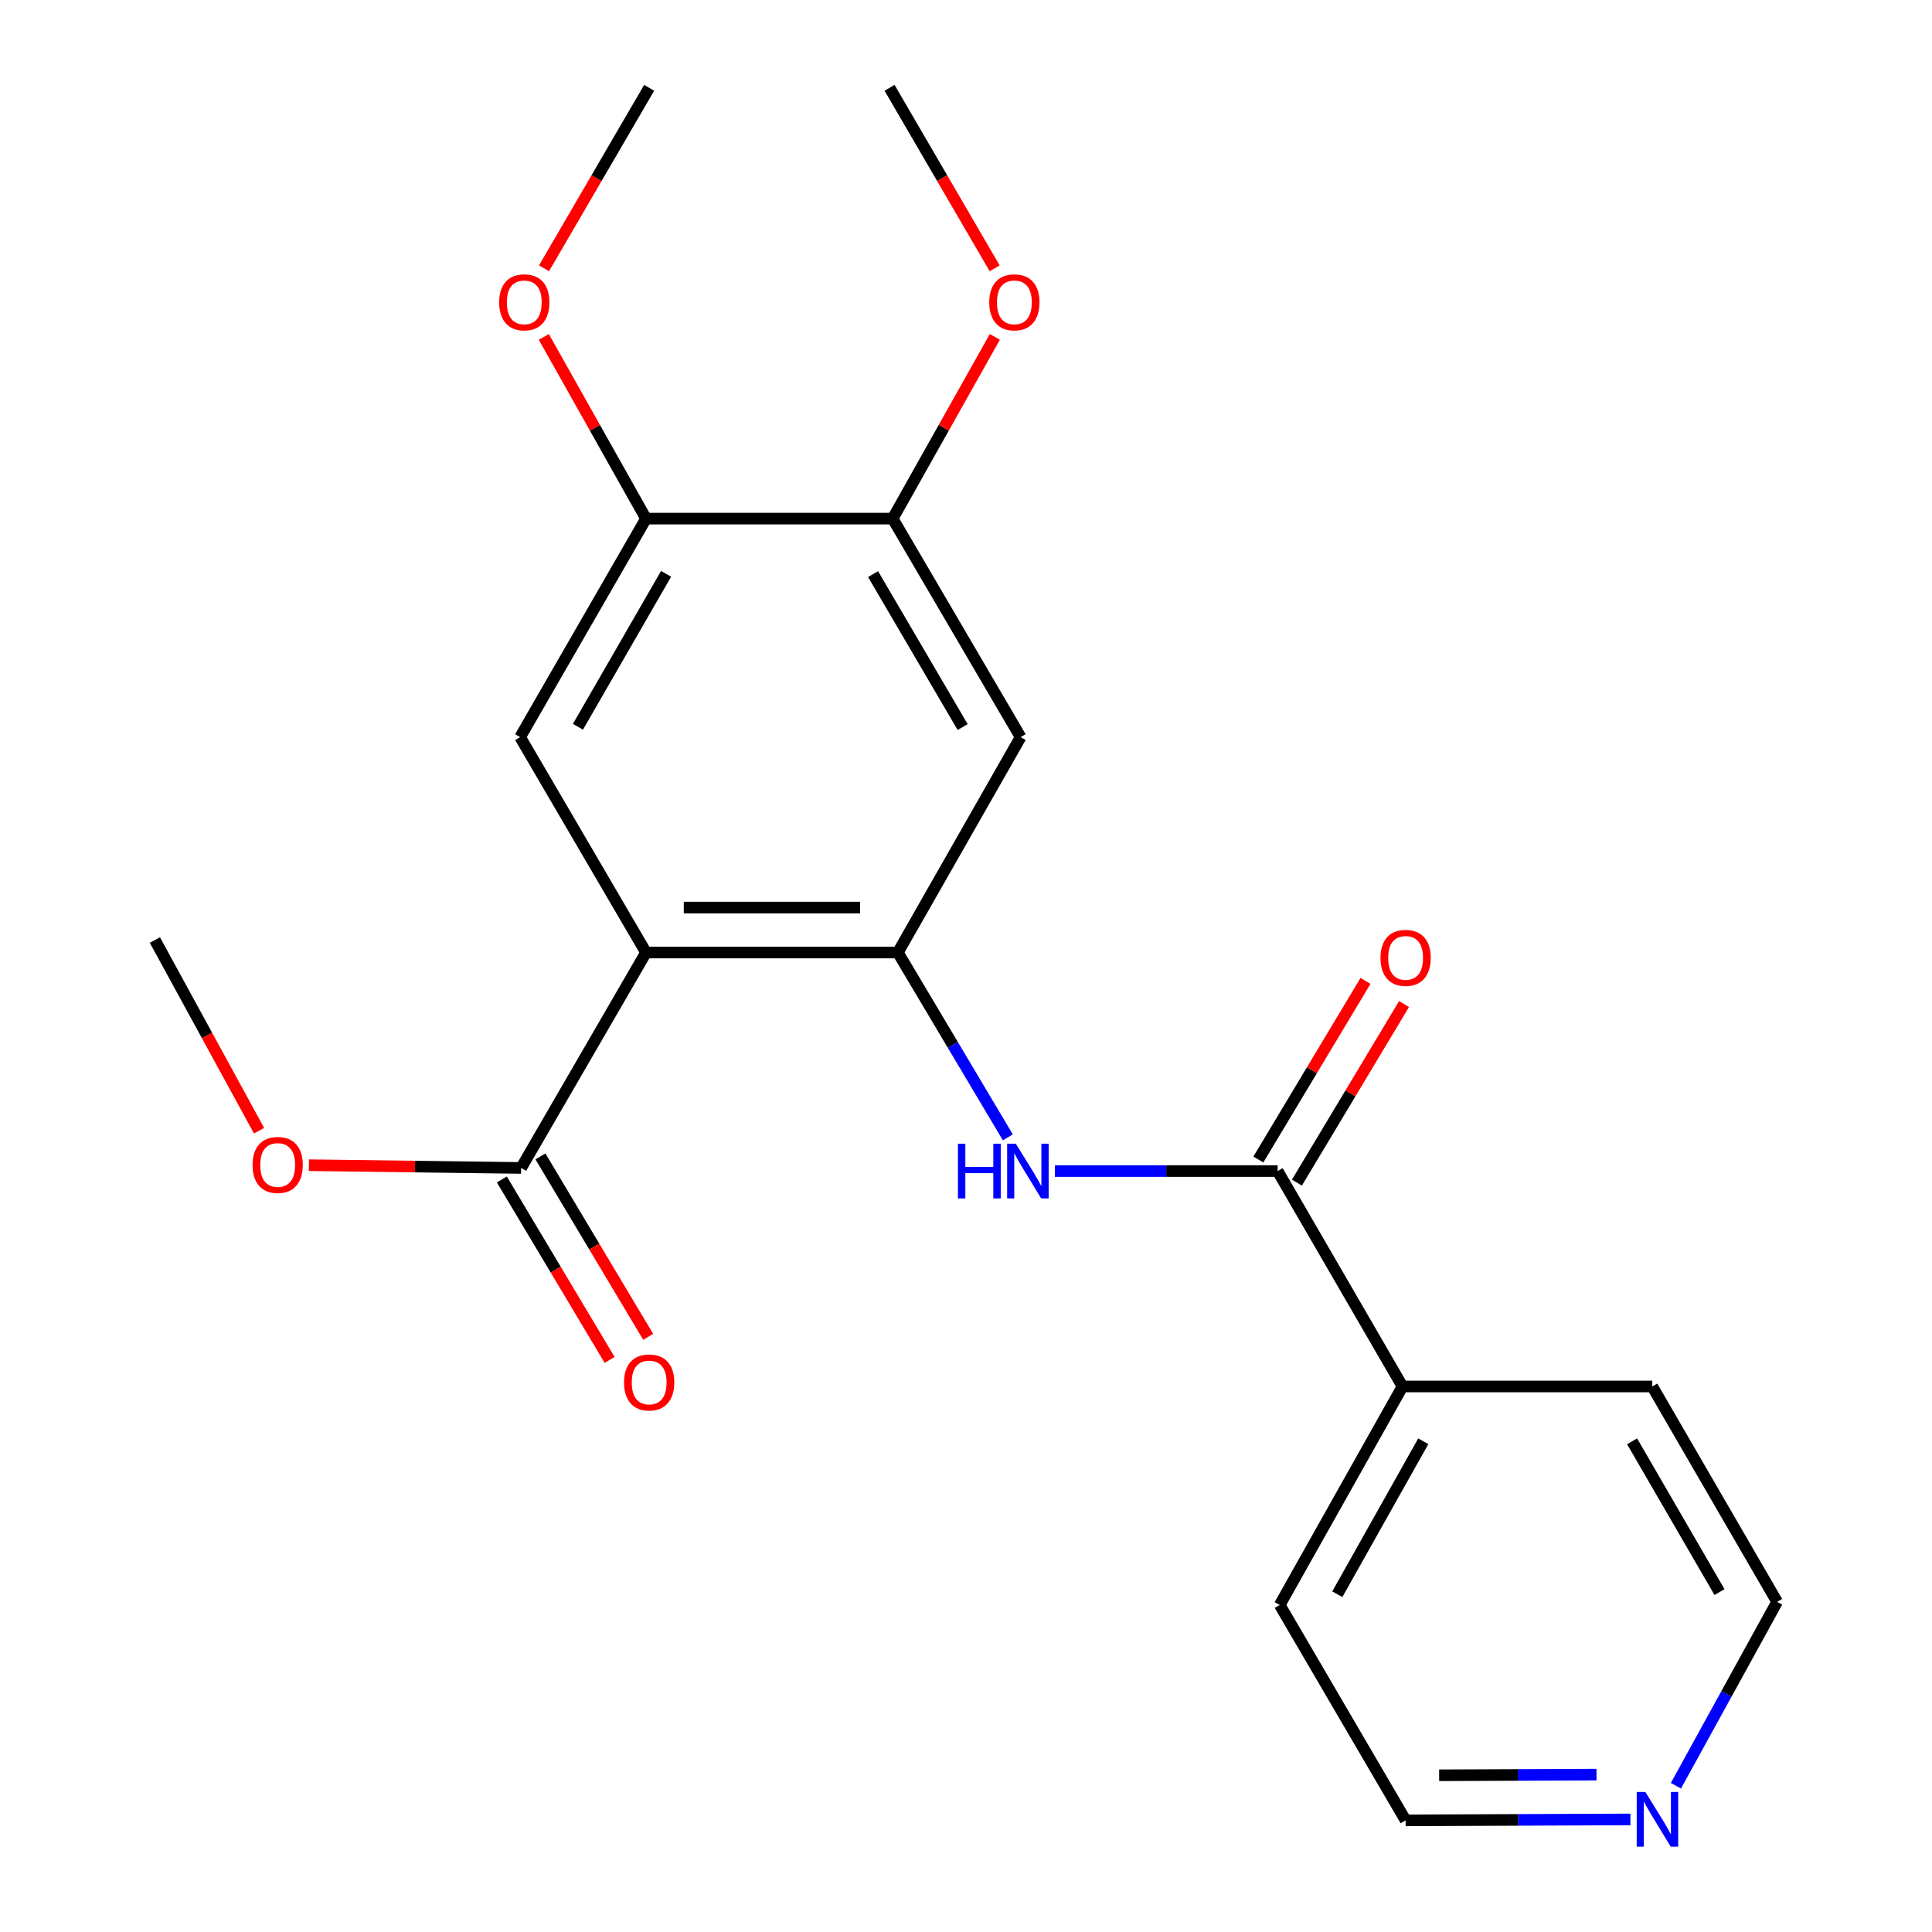 <?xml version='1.0' encoding='iso-8859-1'?>
<svg version='1.1' baseProfile='full'
              xmlns='http://www.w3.org/2000/svg'
                      xmlns:rdkit='http://www.rdkit.org/xml'
                      xmlns:xlink='http://www.w3.org/1999/xlink'
                  xml:space='preserve'
width='1000px' height='1000px' viewBox='0 0 1000 1000'>
<!-- END OF HEADER -->
<rect style='opacity:1.0;fill:#FFFFFF;stroke:none' width='1000' height='1000' x='0' y='0'> </rect>
<path class='bond-0' d='M 334.379,493.022 L 464.728,493.022' style='fill:none;fill-rule:evenodd;stroke:#000000;stroke-width:6px;stroke-linecap:butt;stroke-linejoin:miter;stroke-opacity:1' />
<path class='bond-0' d='M 353.931,469.757 L 445.175,469.757' style='fill:none;fill-rule:evenodd;stroke:#000000;stroke-width:6px;stroke-linecap:butt;stroke-linejoin:miter;stroke-opacity:1' />
<path class='bond-3' d='M 334.379,493.022 L 269.211,381.531' style='fill:none;fill-rule:evenodd;stroke:#000000;stroke-width:6px;stroke-linecap:butt;stroke-linejoin:miter;stroke-opacity:1' />
<path class='bond-4' d='M 334.379,493.022 L 269.741,604.526' style='fill:none;fill-rule:evenodd;stroke:#000000;stroke-width:6px;stroke-linecap:butt;stroke-linejoin:miter;stroke-opacity:1' />
<path class='bond-1' d='M 464.728,493.022 L 493.192,540.856' style='fill:none;fill-rule:evenodd;stroke:#000000;stroke-width:6px;stroke-linecap:butt;stroke-linejoin:miter;stroke-opacity:1' />
<path class='bond-1' d='M 493.192,540.856 L 521.657,588.691' style='fill:none;fill-rule:evenodd;stroke:#0000FF;stroke-width:6px;stroke-linecap:butt;stroke-linejoin:miter;stroke-opacity:1' />
<path class='bond-5' d='M 464.728,493.022 L 528.28,381.531' style='fill:none;fill-rule:evenodd;stroke:#000000;stroke-width:6px;stroke-linecap:butt;stroke-linejoin:miter;stroke-opacity:1' />
<path class='bond-2' d='M 546.013,606.142 L 603.658,606.142' style='fill:none;fill-rule:evenodd;stroke:#0000FF;stroke-width:6px;stroke-linecap:butt;stroke-linejoin:miter;stroke-opacity:1' />
<path class='bond-2' d='M 603.658,606.142 L 661.304,606.142' style='fill:none;fill-rule:evenodd;stroke:#000000;stroke-width:6px;stroke-linecap:butt;stroke-linejoin:miter;stroke-opacity:1' />
<path class='bond-8' d='M 671.28,612.125 L 699.008,565.899' style='fill:none;fill-rule:evenodd;stroke:#000000;stroke-width:6px;stroke-linecap:butt;stroke-linejoin:miter;stroke-opacity:1' />
<path class='bond-8' d='M 699.008,565.899 L 726.736,519.673' style='fill:none;fill-rule:evenodd;stroke:#FF0000;stroke-width:6px;stroke-linecap:butt;stroke-linejoin:miter;stroke-opacity:1' />
<path class='bond-8' d='M 651.329,600.158 L 679.057,553.932' style='fill:none;fill-rule:evenodd;stroke:#000000;stroke-width:6px;stroke-linecap:butt;stroke-linejoin:miter;stroke-opacity:1' />
<path class='bond-8' d='M 679.057,553.932 L 706.785,507.706' style='fill:none;fill-rule:evenodd;stroke:#FF0000;stroke-width:6px;stroke-linecap:butt;stroke-linejoin:miter;stroke-opacity:1' />
<path class='bond-9' d='M 661.304,606.142 L 725.942,717.633' style='fill:none;fill-rule:evenodd;stroke:#000000;stroke-width:6px;stroke-linecap:butt;stroke-linejoin:miter;stroke-opacity:1' />
<path class='bond-6' d='M 269.211,381.531 L 334.379,268.437' style='fill:none;fill-rule:evenodd;stroke:#000000;stroke-width:6px;stroke-linecap:butt;stroke-linejoin:miter;stroke-opacity:1' />
<path class='bond-6' d='M 299.144,376.182 L 344.762,297.017' style='fill:none;fill-rule:evenodd;stroke:#000000;stroke-width:6px;stroke-linecap:butt;stroke-linejoin:miter;stroke-opacity:1' />
<path class='bond-10' d='M 259.754,610.491 L 287.646,657.19' style='fill:none;fill-rule:evenodd;stroke:#000000;stroke-width:6px;stroke-linecap:butt;stroke-linejoin:miter;stroke-opacity:1' />
<path class='bond-10' d='M 287.646,657.19 L 315.538,703.889' style='fill:none;fill-rule:evenodd;stroke:#FF0000;stroke-width:6px;stroke-linecap:butt;stroke-linejoin:miter;stroke-opacity:1' />
<path class='bond-10' d='M 279.728,598.561 L 307.62,645.26' style='fill:none;fill-rule:evenodd;stroke:#000000;stroke-width:6px;stroke-linecap:butt;stroke-linejoin:miter;stroke-opacity:1' />
<path class='bond-10' d='M 307.62,645.26 L 335.512,691.959' style='fill:none;fill-rule:evenodd;stroke:#FF0000;stroke-width:6px;stroke-linecap:butt;stroke-linejoin:miter;stroke-opacity:1' />
<path class='bond-12' d='M 269.741,604.526 L 214.807,603.816' style='fill:none;fill-rule:evenodd;stroke:#000000;stroke-width:6px;stroke-linecap:butt;stroke-linejoin:miter;stroke-opacity:1' />
<path class='bond-12' d='M 214.807,603.816 L 159.873,603.106' style='fill:none;fill-rule:evenodd;stroke:#FF0000;stroke-width:6px;stroke-linecap:butt;stroke-linejoin:miter;stroke-opacity:1' />
<path class='bond-22' d='M 528.28,381.531 L 462.039,268.437' style='fill:none;fill-rule:evenodd;stroke:#000000;stroke-width:6px;stroke-linecap:butt;stroke-linejoin:miter;stroke-opacity:1' />
<path class='bond-22' d='M 498.269,376.325 L 451.9,297.159' style='fill:none;fill-rule:evenodd;stroke:#000000;stroke-width:6px;stroke-linecap:butt;stroke-linejoin:miter;stroke-opacity:1' />
<path class='bond-7' d='M 334.379,268.437 L 462.039,268.437' style='fill:none;fill-rule:evenodd;stroke:#000000;stroke-width:6px;stroke-linecap:butt;stroke-linejoin:miter;stroke-opacity:1' />
<path class='bond-13' d='M 334.379,268.437 L 307.928,221.407' style='fill:none;fill-rule:evenodd;stroke:#000000;stroke-width:6px;stroke-linecap:butt;stroke-linejoin:miter;stroke-opacity:1' />
<path class='bond-13' d='M 307.928,221.407 L 281.478,174.376' style='fill:none;fill-rule:evenodd;stroke:#FF0000;stroke-width:6px;stroke-linecap:butt;stroke-linejoin:miter;stroke-opacity:1' />
<path class='bond-14' d='M 462.039,268.437 L 488.484,221.407' style='fill:none;fill-rule:evenodd;stroke:#000000;stroke-width:6px;stroke-linecap:butt;stroke-linejoin:miter;stroke-opacity:1' />
<path class='bond-14' d='M 488.484,221.407 L 514.929,174.376' style='fill:none;fill-rule:evenodd;stroke:#FF0000;stroke-width:6px;stroke-linecap:butt;stroke-linejoin:miter;stroke-opacity:1' />
<path class='bond-17' d='M 725.942,717.633 L 855.205,717.633' style='fill:none;fill-rule:evenodd;stroke:#000000;stroke-width:6px;stroke-linecap:butt;stroke-linejoin:miter;stroke-opacity:1' />
<path class='bond-18' d='M 725.942,717.633 L 662.377,830.727' style='fill:none;fill-rule:evenodd;stroke:#000000;stroke-width:6px;stroke-linecap:butt;stroke-linejoin:miter;stroke-opacity:1' />
<path class='bond-18' d='M 736.688,745.996 L 692.193,825.162' style='fill:none;fill-rule:evenodd;stroke:#000000;stroke-width:6px;stroke-linecap:butt;stroke-linejoin:miter;stroke-opacity:1' />
<path class='bond-11' d='M 843.895,941.733 L 785.72,941.976' style='fill:none;fill-rule:evenodd;stroke:#0000FF;stroke-width:6px;stroke-linecap:butt;stroke-linejoin:miter;stroke-opacity:1' />
<path class='bond-11' d='M 785.72,941.976 L 727.545,942.218' style='fill:none;fill-rule:evenodd;stroke:#000000;stroke-width:6px;stroke-linecap:butt;stroke-linejoin:miter;stroke-opacity:1' />
<path class='bond-11' d='M 826.346,918.541 L 785.623,918.711' style='fill:none;fill-rule:evenodd;stroke:#0000FF;stroke-width:6px;stroke-linecap:butt;stroke-linejoin:miter;stroke-opacity:1' />
<path class='bond-11' d='M 785.623,918.711 L 744.901,918.881' style='fill:none;fill-rule:evenodd;stroke:#000000;stroke-width:6px;stroke-linecap:butt;stroke-linejoin:miter;stroke-opacity:1' />
<path class='bond-23' d='M 867.452,924.303 L 893.641,876.707' style='fill:none;fill-rule:evenodd;stroke:#0000FF;stroke-width:6px;stroke-linecap:butt;stroke-linejoin:miter;stroke-opacity:1' />
<path class='bond-23' d='M 893.641,876.707 L 919.83,829.111' style='fill:none;fill-rule:evenodd;stroke:#000000;stroke-width:6px;stroke-linecap:butt;stroke-linejoin:miter;stroke-opacity:1' />
<path class='bond-19' d='M 134.089,585.263 L 107.129,535.911' style='fill:none;fill-rule:evenodd;stroke:#FF0000;stroke-width:6px;stroke-linecap:butt;stroke-linejoin:miter;stroke-opacity:1' />
<path class='bond-19' d='M 107.129,535.911 L 80.17,486.559' style='fill:none;fill-rule:evenodd;stroke:#000000;stroke-width:6px;stroke-linecap:butt;stroke-linejoin:miter;stroke-opacity:1' />
<path class='bond-20' d='M 281.582,138.873 L 308.795,92.164' style='fill:none;fill-rule:evenodd;stroke:#FF0000;stroke-width:6px;stroke-linecap:butt;stroke-linejoin:miter;stroke-opacity:1' />
<path class='bond-20' d='M 308.795,92.164 L 336.007,45.455' style='fill:none;fill-rule:evenodd;stroke:#000000;stroke-width:6px;stroke-linecap:butt;stroke-linejoin:miter;stroke-opacity:1' />
<path class='bond-21' d='M 514.829,138.873 L 487.633,92.164' style='fill:none;fill-rule:evenodd;stroke:#FF0000;stroke-width:6px;stroke-linecap:butt;stroke-linejoin:miter;stroke-opacity:1' />
<path class='bond-21' d='M 487.633,92.164 L 460.437,45.455' style='fill:none;fill-rule:evenodd;stroke:#000000;stroke-width:6px;stroke-linecap:butt;stroke-linejoin:miter;stroke-opacity:1' />
<path class='bond-15' d='M 919.83,829.111 L 855.205,717.633' style='fill:none;fill-rule:evenodd;stroke:#000000;stroke-width:6px;stroke-linecap:butt;stroke-linejoin:miter;stroke-opacity:1' />
<path class='bond-15' d='M 890.009,824.058 L 844.772,746.023' style='fill:none;fill-rule:evenodd;stroke:#000000;stroke-width:6px;stroke-linecap:butt;stroke-linejoin:miter;stroke-opacity:1' />
<path class='bond-16' d='M 727.545,942.218 L 662.377,830.727' style='fill:none;fill-rule:evenodd;stroke:#000000;stroke-width:6px;stroke-linecap:butt;stroke-linejoin:miter;stroke-opacity:1' />
<path  class='atom-2' d='M 495.821 591.982
L 499.661 591.982
L 499.661 604.022
L 514.141 604.022
L 514.141 591.982
L 517.981 591.982
L 517.981 620.302
L 514.141 620.302
L 514.141 607.222
L 499.661 607.222
L 499.661 620.302
L 495.821 620.302
L 495.821 591.982
' fill='#0000FF'/>
<path  class='atom-2' d='M 525.781 591.982
L 535.061 606.982
Q 535.981 608.462, 537.461 611.142
Q 538.941 613.822, 539.021 613.982
L 539.021 591.982
L 542.781 591.982
L 542.781 620.302
L 538.901 620.302
L 528.941 603.902
Q 527.781 601.982, 526.541 599.782
Q 525.341 597.582, 524.981 596.902
L 524.981 620.302
L 521.301 620.302
L 521.301 591.982
L 525.781 591.982
' fill='#0000FF'/>
<path  class='atom-9' d='M 714.545 495.79
Q 714.545 488.99, 717.905 485.19
Q 721.265 481.39, 727.545 481.39
Q 733.825 481.39, 737.185 485.19
Q 740.545 488.99, 740.545 495.79
Q 740.545 502.67, 737.145 506.59
Q 733.745 510.47, 727.545 510.47
Q 721.305 510.47, 717.905 506.59
Q 714.545 502.71, 714.545 495.79
M 727.545 507.27
Q 731.865 507.27, 734.185 504.39
Q 736.545 501.47, 736.545 495.79
Q 736.545 490.23, 734.185 487.43
Q 731.865 484.59, 727.545 484.59
Q 723.225 484.59, 720.865 487.39
Q 718.545 490.19, 718.545 495.79
Q 718.545 501.51, 720.865 504.39
Q 723.225 507.27, 727.545 507.27
' fill='#FF0000'/>
<path  class='atom-11' d='M 323.007 715.554
Q 323.007 708.754, 326.367 704.954
Q 329.727 701.154, 336.007 701.154
Q 342.287 701.154, 345.647 704.954
Q 349.007 708.754, 349.007 715.554
Q 349.007 722.434, 345.607 726.354
Q 342.207 730.234, 336.007 730.234
Q 329.767 730.234, 326.367 726.354
Q 323.007 722.474, 323.007 715.554
M 336.007 727.034
Q 340.327 727.034, 342.647 724.154
Q 345.007 721.234, 345.007 715.554
Q 345.007 709.994, 342.647 707.194
Q 340.327 704.354, 336.007 704.354
Q 331.687 704.354, 329.327 707.154
Q 327.007 709.954, 327.007 715.554
Q 327.007 721.274, 329.327 724.154
Q 331.687 727.034, 336.007 727.034
' fill='#FF0000'/>
<path  class='atom-12' d='M 851.634 927.515
L 860.914 942.515
Q 861.834 943.995, 863.314 946.675
Q 864.794 949.355, 864.874 949.515
L 864.874 927.515
L 868.634 927.515
L 868.634 955.835
L 864.754 955.835
L 854.794 939.435
Q 853.634 937.515, 852.394 935.315
Q 851.194 933.115, 850.834 932.435
L 850.834 955.835
L 847.154 955.835
L 847.154 927.515
L 851.634 927.515
' fill='#0000FF'/>
<path  class='atom-13' d='M 130.722 602.978
Q 130.722 596.178, 134.082 592.378
Q 137.442 588.578, 143.722 588.578
Q 150.002 588.578, 153.362 592.378
Q 156.722 596.178, 156.722 602.978
Q 156.722 609.858, 153.322 613.778
Q 149.922 617.658, 143.722 617.658
Q 137.482 617.658, 134.082 613.778
Q 130.722 609.898, 130.722 602.978
M 143.722 614.458
Q 148.042 614.458, 150.362 611.578
Q 152.722 608.658, 152.722 602.978
Q 152.722 597.418, 150.362 594.618
Q 148.042 591.778, 143.722 591.778
Q 139.402 591.778, 137.042 594.578
Q 134.722 597.378, 134.722 602.978
Q 134.722 608.698, 137.042 611.578
Q 139.402 614.458, 143.722 614.458
' fill='#FF0000'/>
<path  class='atom-14' d='M 258.369 156.483
Q 258.369 149.683, 261.729 145.883
Q 265.089 142.083, 271.369 142.083
Q 277.649 142.083, 281.009 145.883
Q 284.369 149.683, 284.369 156.483
Q 284.369 163.363, 280.969 167.283
Q 277.569 171.163, 271.369 171.163
Q 265.129 171.163, 261.729 167.283
Q 258.369 163.403, 258.369 156.483
M 271.369 167.963
Q 275.689 167.963, 278.009 165.083
Q 280.369 162.163, 280.369 156.483
Q 280.369 150.923, 278.009 148.123
Q 275.689 145.283, 271.369 145.283
Q 267.049 145.283, 264.689 148.083
Q 262.369 150.883, 262.369 156.483
Q 262.369 162.203, 264.689 165.083
Q 267.049 167.963, 271.369 167.963
' fill='#FF0000'/>
<path  class='atom-15' d='M 512.036 156.483
Q 512.036 149.683, 515.396 145.883
Q 518.756 142.083, 525.036 142.083
Q 531.316 142.083, 534.676 145.883
Q 538.036 149.683, 538.036 156.483
Q 538.036 163.363, 534.636 167.283
Q 531.236 171.163, 525.036 171.163
Q 518.796 171.163, 515.396 167.283
Q 512.036 163.403, 512.036 156.483
M 525.036 167.963
Q 529.356 167.963, 531.676 165.083
Q 534.036 162.163, 534.036 156.483
Q 534.036 150.923, 531.676 148.123
Q 529.356 145.283, 525.036 145.283
Q 520.716 145.283, 518.356 148.083
Q 516.036 150.883, 516.036 156.483
Q 516.036 162.203, 518.356 165.083
Q 520.716 167.963, 525.036 167.963
' fill='#FF0000'/>
</svg>
